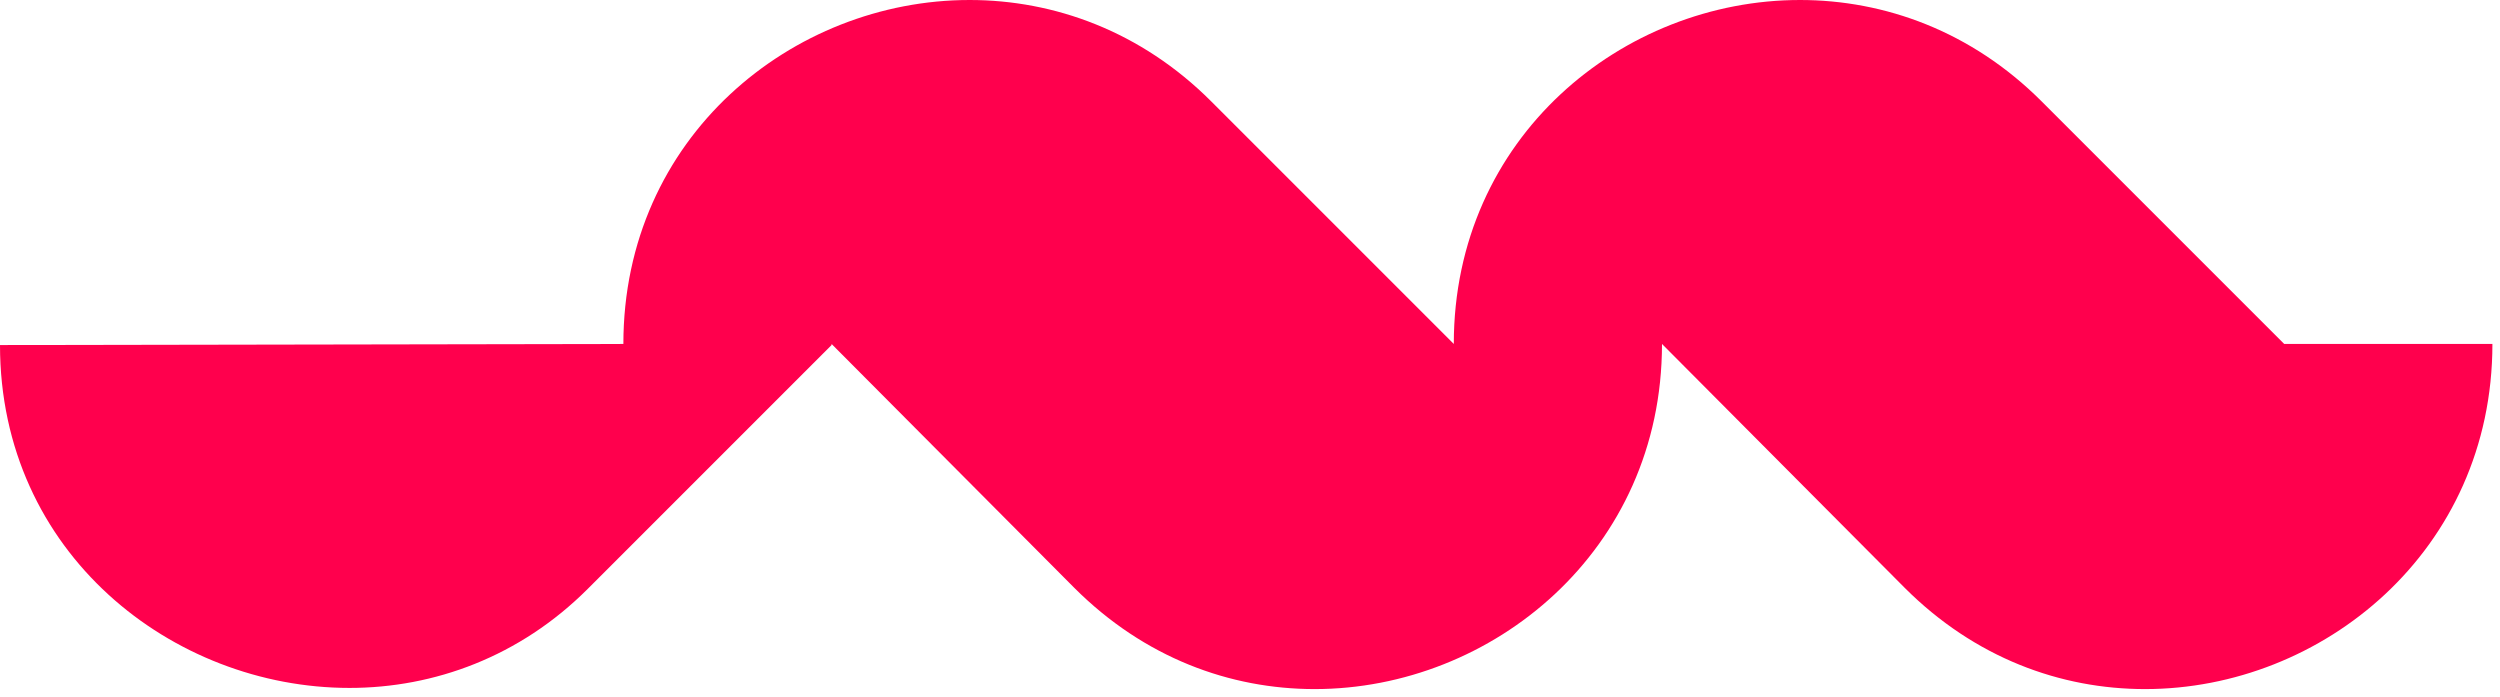 <?xml version="1.0" encoding="utf-8"?>
<svg xmlns="http://www.w3.org/2000/svg" fill="none" height="90" viewBox="0 0 323 90" width="323">
<path d="M75.94 76.08L107.44 44.58V44.44L138.79 75.94C147.85 85 158.93 89.03 169.86 89.03C192.73 89.03 214.73 71.2 214.73 44.44L246.08 75.94C255.14 85 266.22 89.03 277.15 89.03C300.02 89.03 322.02 71.2 322.02 44.44H295.12L263.77 13.09C254.71 4.03 243.49 0 232.56 0C209.69 0 187.83 17.69 187.83 44.44L156.48 13.09C147.42 4.03 136.2 0 125.27 0C102.4 0 80.54 17.69 80.54 44.44L0 44.58C0 71.48 22.29 88.88 45.16 88.88C56.09 88.88 67.17 84.85 75.94 76.08Z" fill="#FF004D"/>
</svg>